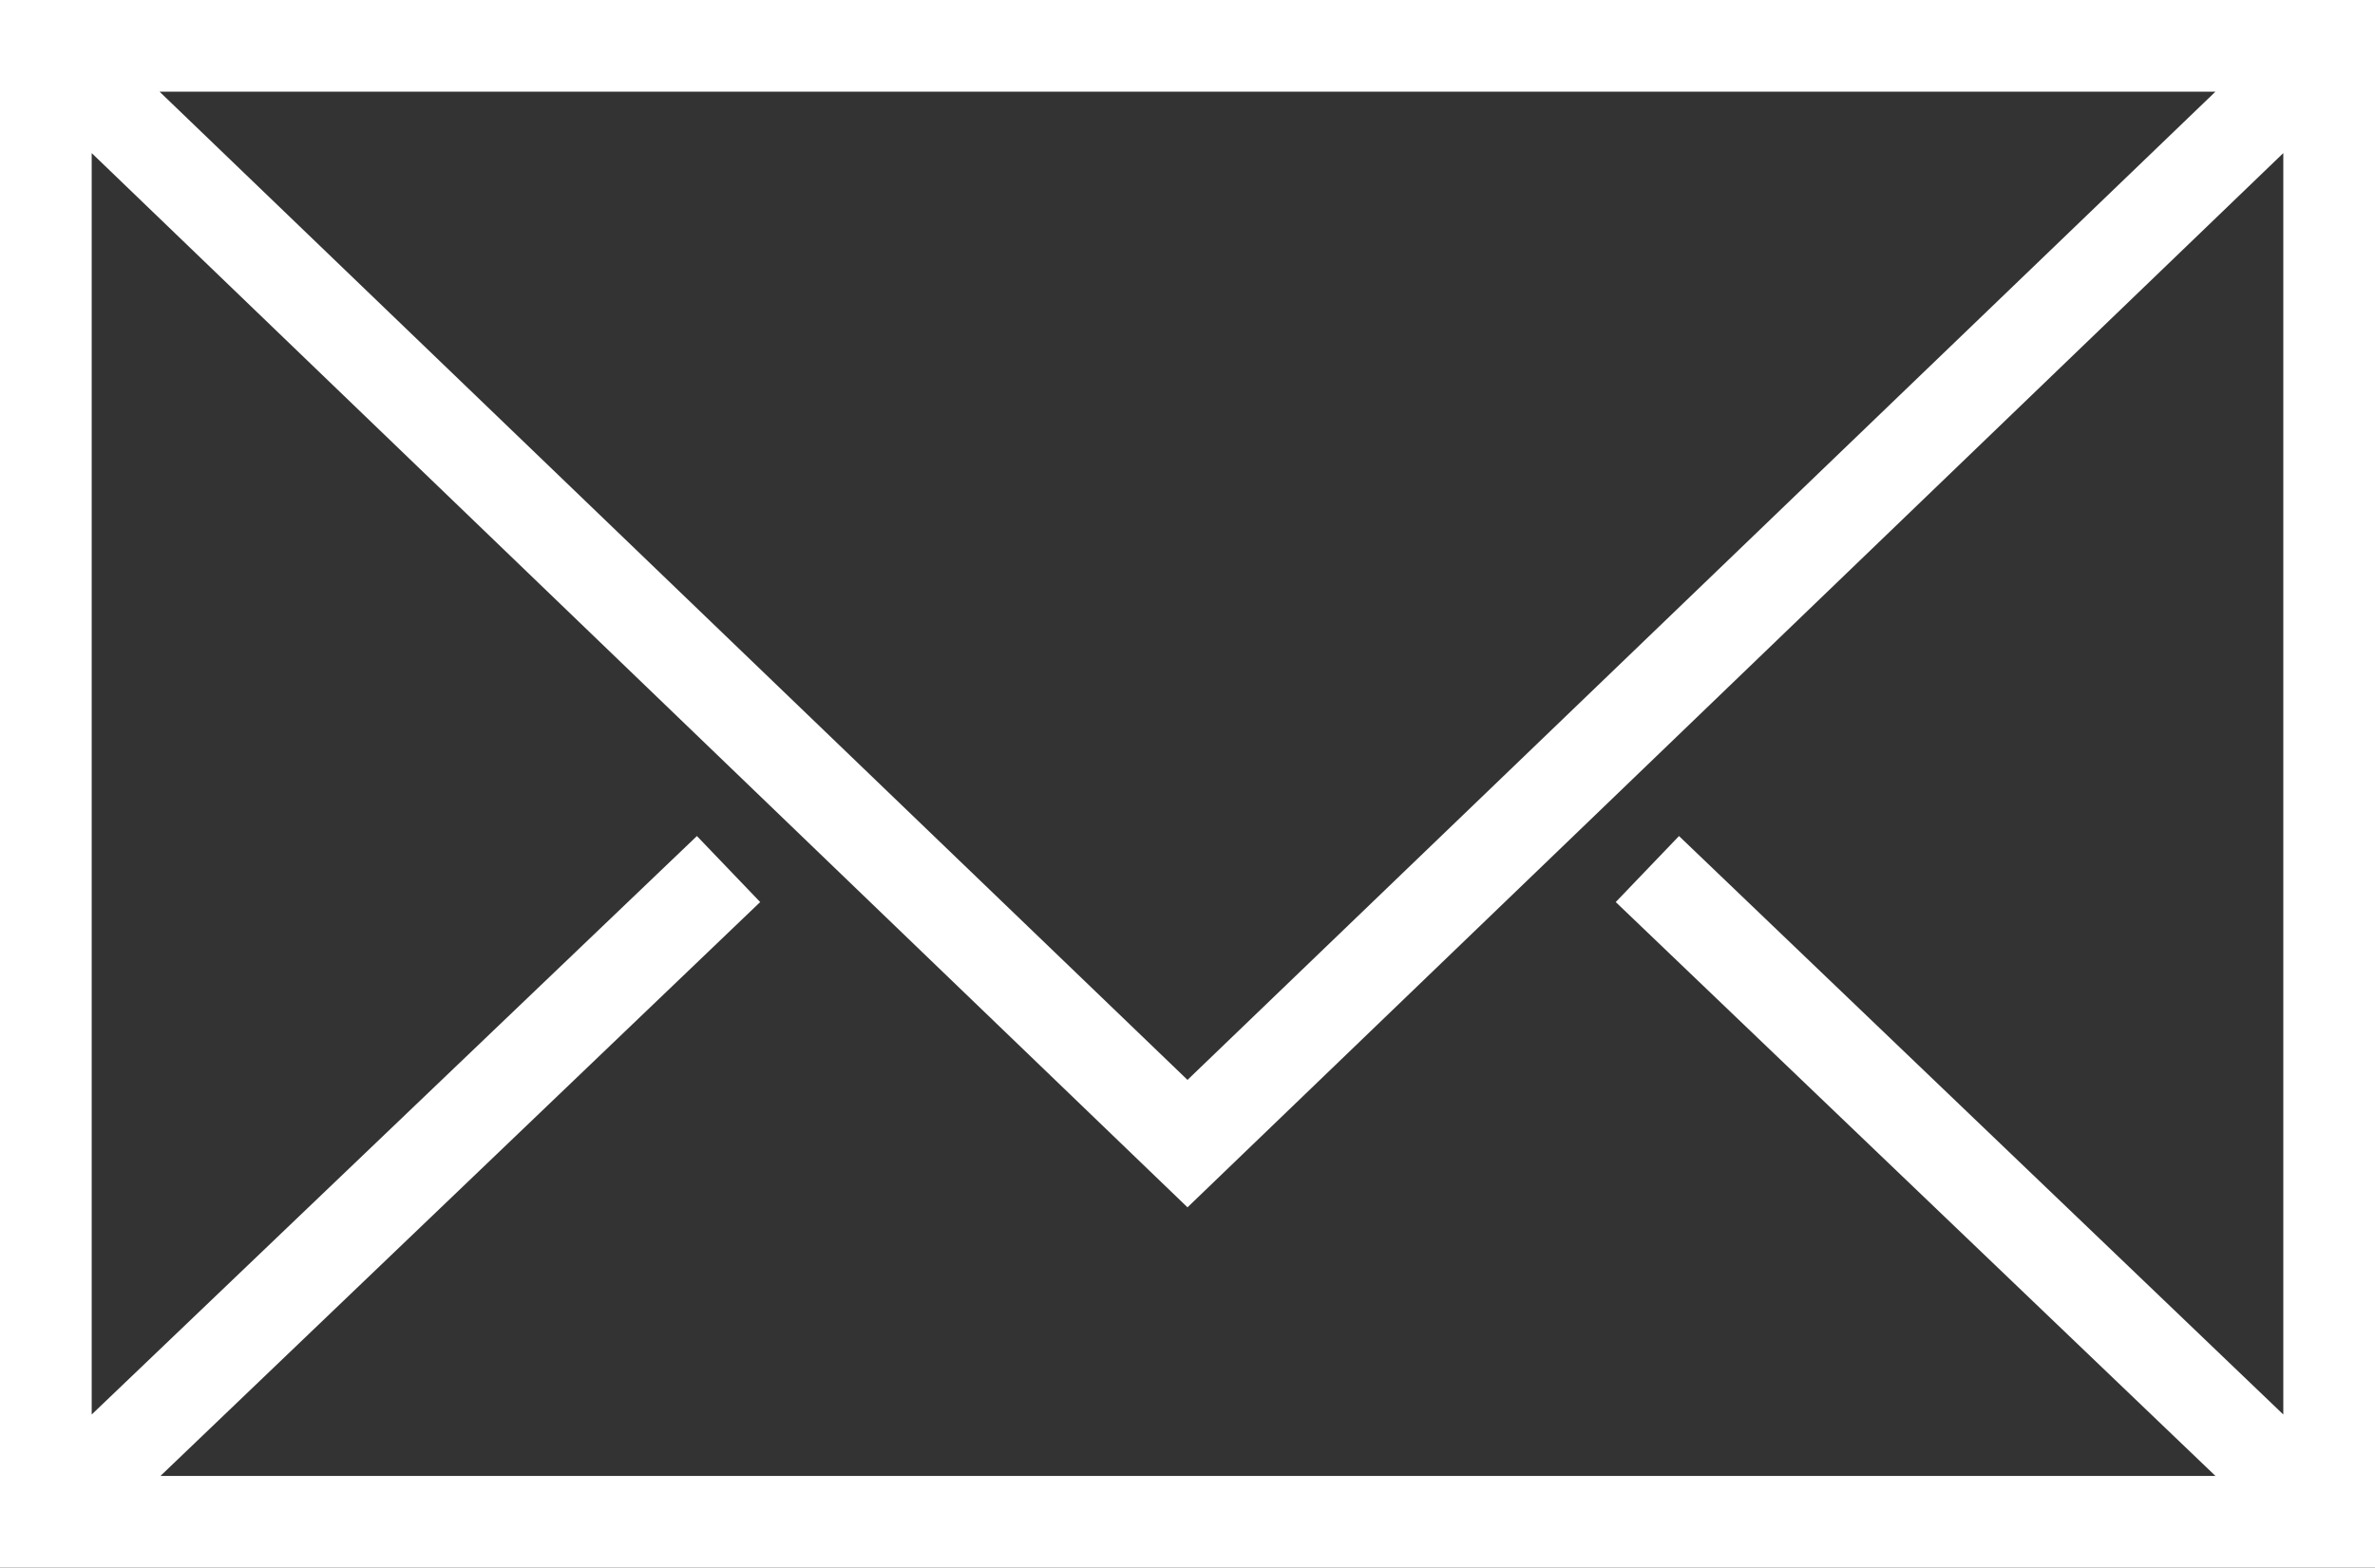 <?xml version="1.0" encoding="UTF-8"?>
<svg id="_レイヤー_2" data-name="レイヤー 2" xmlns="http://www.w3.org/2000/svg" width="25.9" height="17.1" viewBox="0 0 25.9 17.1">
  <rect x="0" y="0" width="25.9" height="17.1" fill="#333333" stroke="none"/>
  <g id="_レイヤー_1-2" data-name="レイヤー 1">
    <path d="M25.9,17.1H0V0h25.9v17.1ZM1.75,16.1h22.41l-6.54-6.26.69-.72,6.59,6.31V1.67l-11.95,11.5L1,1.67v13.76l6.6-6.31.69.72-6.54,6.26ZM1.74,1l11.21,10.78L24.16,1H1.74Z" fill="#fff" stroke-width="0"/>
  </g>
</svg>